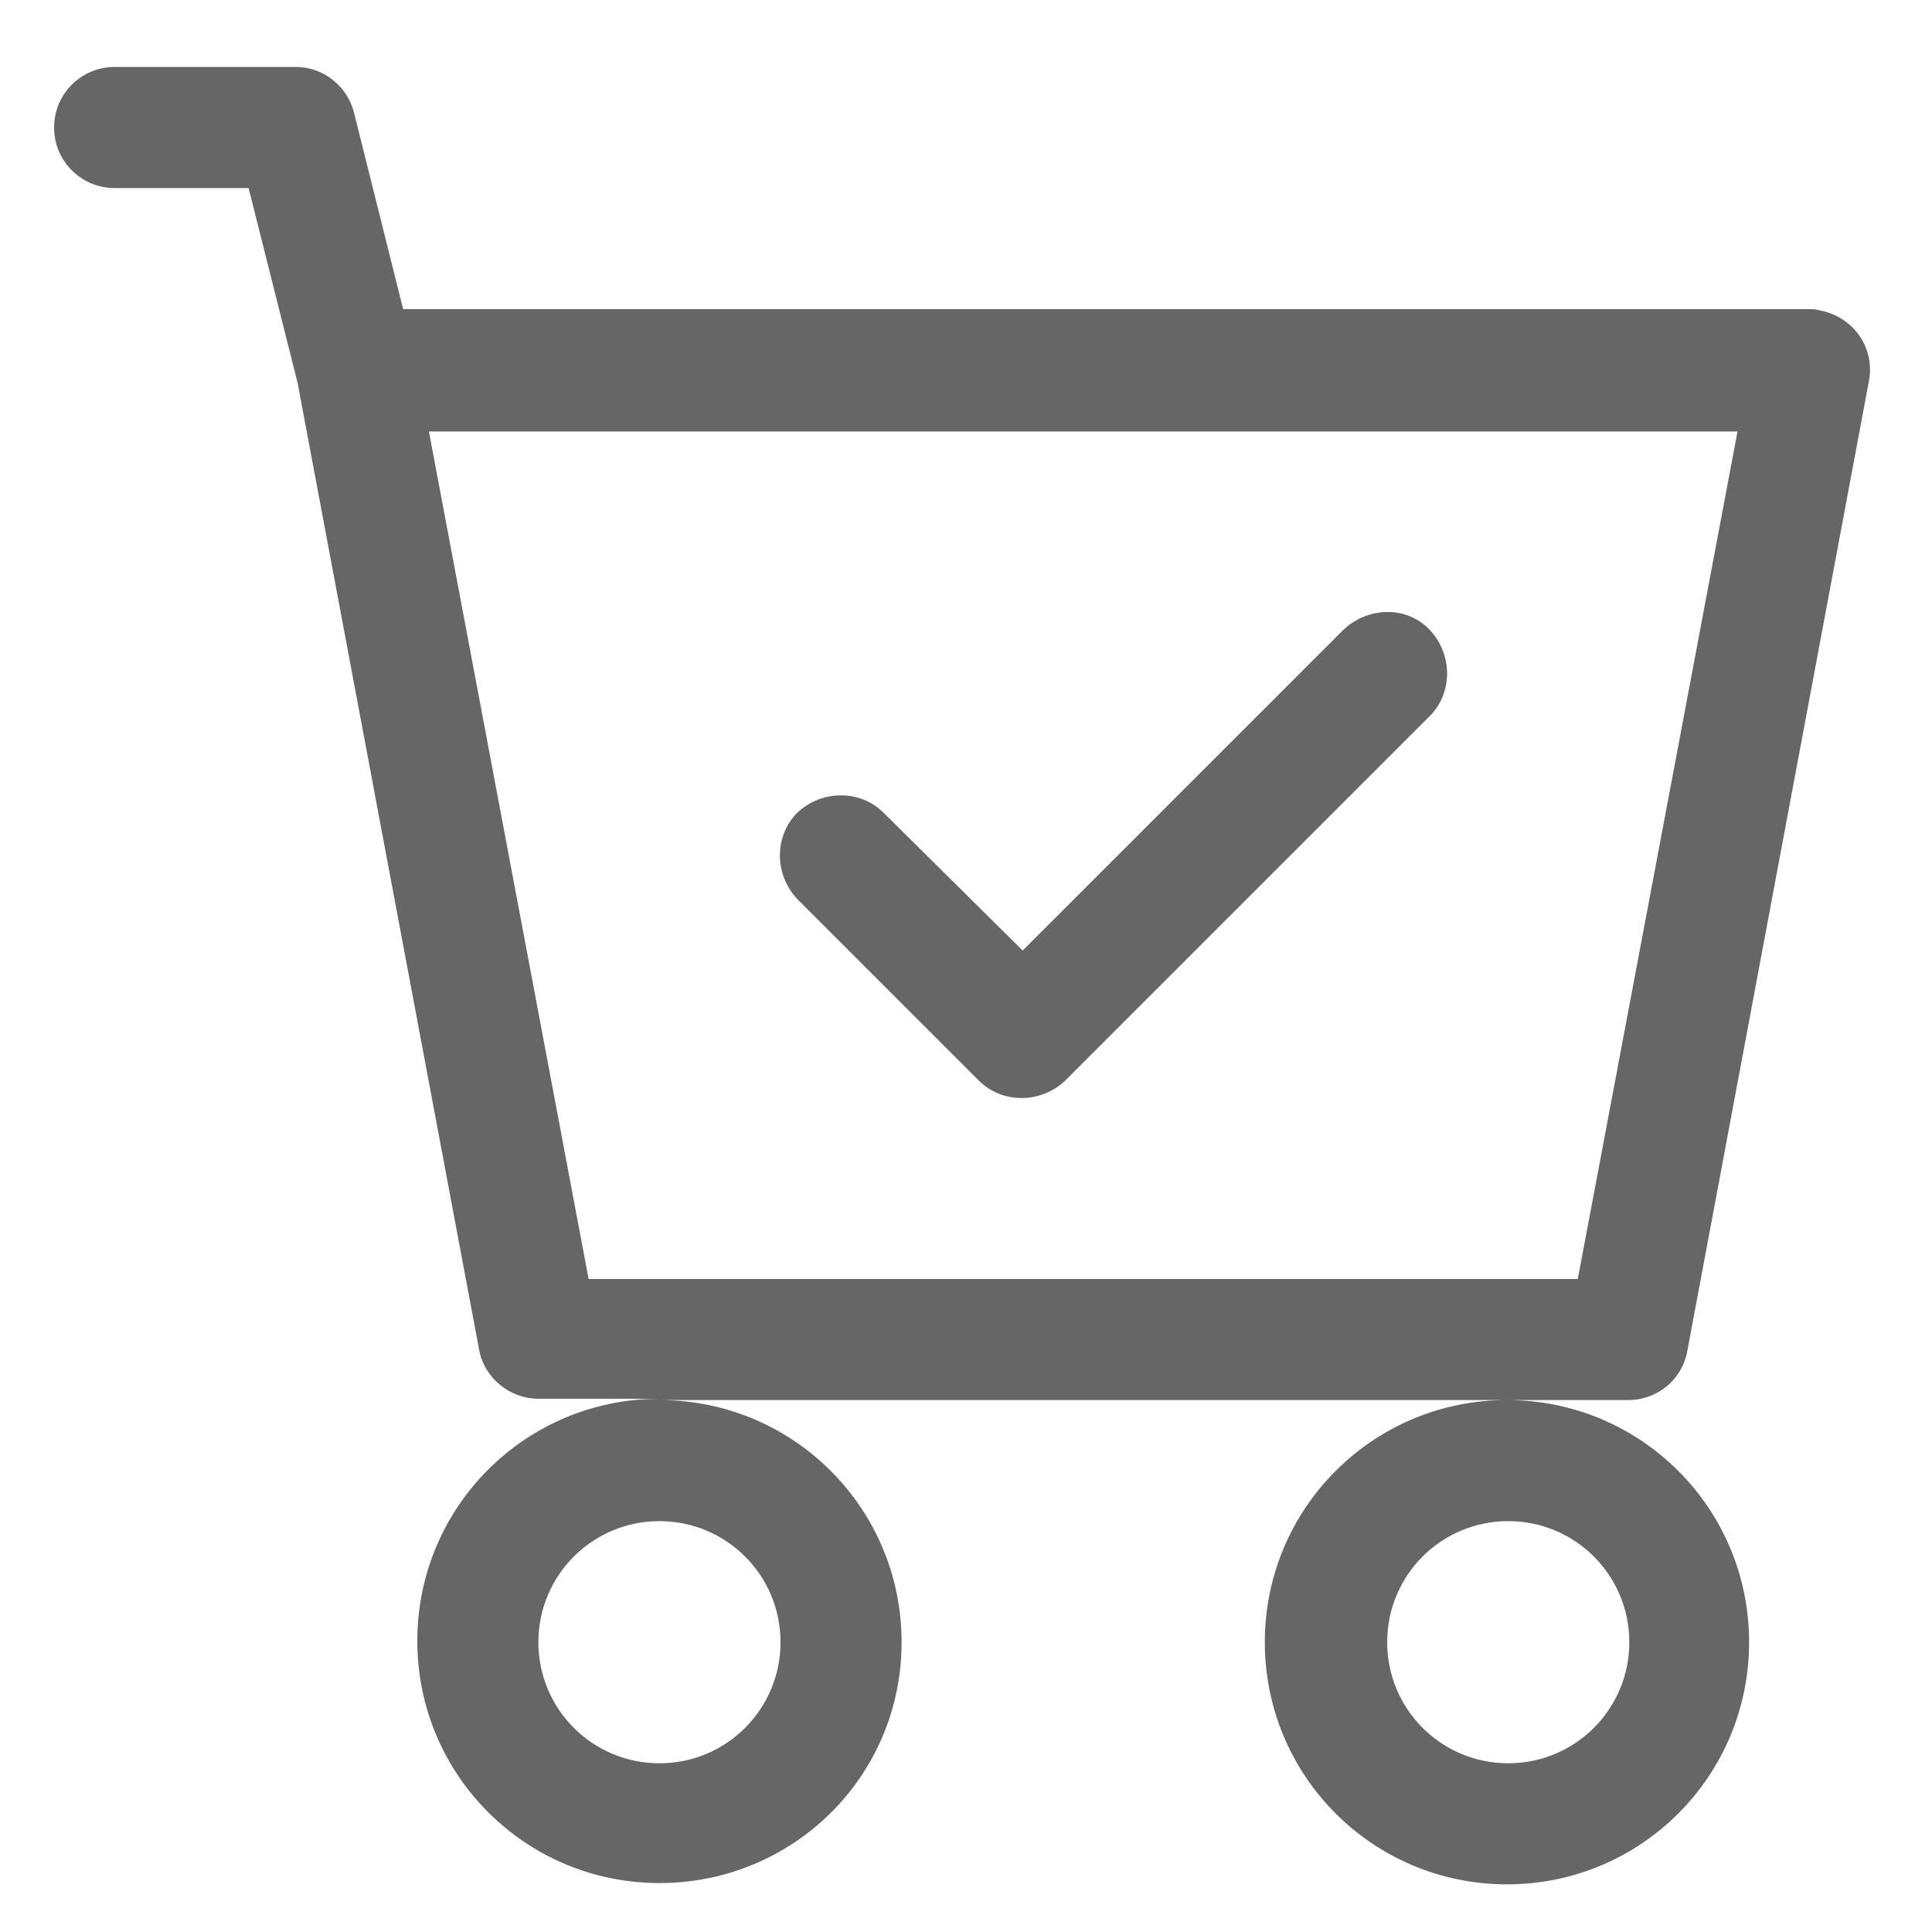 <?xml version="1.0" encoding="utf-8"?>
<!-- Generator: Adobe Illustrator 28.3.0, SVG Export Plug-In . SVG Version: 6.00 Build 0)  -->
<svg version="1.1" id="Layer_1" xmlns="http://www.w3.org/2000/svg" xmlns:xlink="http://www.w3.org/1999/xlink" x="0px" y="0px"
	 viewBox="0 0 150 150" style="enable-background:new 0 0 150 150;" xml:space="preserve">
<style type="text/css">
	.st0{fill:#666666;}
</style>
<path class="st0" d="M111,55.6c1.8-1.8,1.8-4.8,0-6.7s-4.8-1.8-6.7,0l0,0L79.4,73.8L68.6,63.1c-1.8-1.8-4.8-1.8-6.7,0
	c-1.8,1.8-1.8,4.8,0,6.7l14.1,14.1c1.8,1.8,4.8,1.8,6.7,0c0,0,0,0,0,0L111,55.6z"/>
<path class="st0" d="M8.9,5.2c-2.6,0-4.7,2.1-4.7,4.7s2.1,4.7,4.7,4.7h10.4l3.8,15.1l14.1,75.1c0.4,2.2,2.4,3.8,4.6,3.8h9.4
	c-10.4,0-18.8,8.4-18.8,18.8s8.4,18.8,18.8,18.8S70,137.9,70,127.5s-8.4-18.8-18.8-18.8H117c-10.4,0-18.8,8.4-18.8,18.8
	s8.4,18.8,18.8,18.8s18.8-8.4,18.8-18.8s-8.4-18.8-18.8-18.8h9.4c2.3,0,4.2-1.6,4.6-3.8l14.1-75.3c0.5-2.6-1.2-5-3.8-5.5
	c-0.3-0.1-0.6-0.1-0.9-0.1H31.3L27.5,8.8C27,6.7,25.1,5.2,23,5.2H8.9z M45.7,99.3L33.3,33.5h101.6l-12.4,65.8H45.7z M60.6,127.5
	c0,5.2-4.2,9.4-9.4,9.4s-9.4-4.2-9.4-9.4s4.2-9.4,9.4-9.4S60.6,122.3,60.6,127.5z M126.5,127.5c0,5.2-4.2,9.4-9.4,9.4
	s-9.4-4.2-9.4-9.4s4.2-9.4,9.4-9.4S126.5,122.3,126.5,127.5z"/>
</svg>
